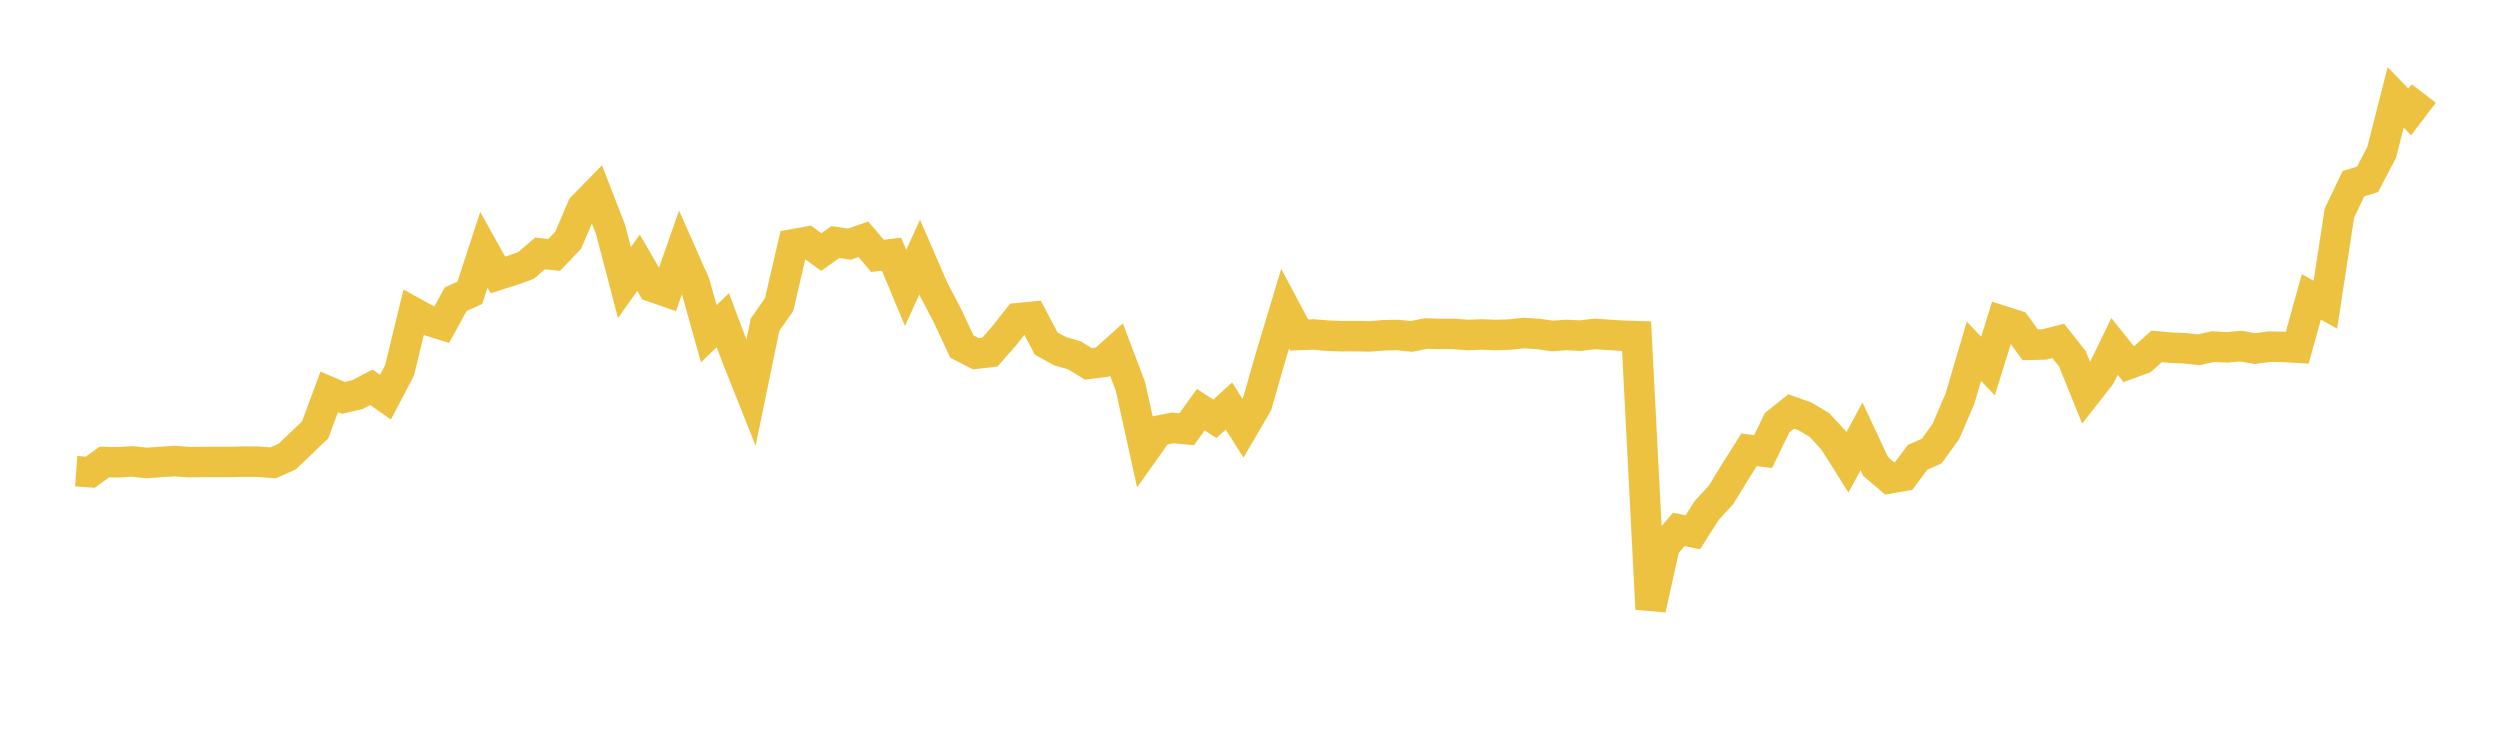<svg width="164" height="48" xmlns="http://www.w3.org/2000/svg" xmlns:xlink="http://www.w3.org/1999/xlink"><path fill="none" stroke="rgb(237,194,64)" stroke-width="2" d="M5,30.91L5.922,30.976L6.844,30.309L7.766,30.327L8.689,30.269L9.611,30.371L10.533,30.304L11.455,30.246L12.377,30.317L13.299,30.306L14.222,30.303L15.144,30.302L16.066,30.281L16.988,30.29L17.91,30.363L18.832,29.955L19.754,29.079L20.677,28.193L21.599,25.706L22.521,26.099L23.443,25.887L24.365,25.406L25.287,26.05L26.21,24.295L27.132,20.499L28.054,21.009L28.976,21.299L29.898,19.623L30.82,19.21L31.743,16.384L32.665,18.037L33.587,17.743L34.509,17.413L35.431,16.622L36.353,16.722L37.275,15.756L38.198,13.594L39.12,12.651L40.042,15.023L40.964,18.538L41.886,17.234L42.808,18.822L43.731,19.142L44.653,16.521L45.575,18.603L46.497,21.892L47.419,21.007L48.341,23.461L49.263,25.775L50.186,21.304L51.108,19.979L52.03,16.023L52.952,15.858L53.874,16.539L54.796,15.878L55.719,16.015L56.641,15.699L57.563,16.786L58.485,16.675L59.407,18.886L60.329,16.868L61.251,18.993L62.174,20.747L63.096,22.733L64.018,23.205L64.94,23.096L65.862,22.046L66.784,20.873L67.707,20.784L68.629,22.538L69.551,23.044L70.473,23.303L71.395,23.87L72.317,23.752L73.24,22.927L74.162,25.363L75.084,29.555L76.006,28.254L76.928,28.07L77.85,28.156L78.772,26.872L79.695,27.476L80.617,26.631L81.539,28.095L82.461,26.513L83.383,23.303L84.305,20.245L85.228,21.974L86.15,21.94L87.072,22.018L87.994,22.055L88.916,22.051L89.838,22.07L90.76,21.994L91.683,21.975L92.605,22.069L93.527,21.879L94.449,21.904L95.371,21.905L96.293,21.977L97.216,21.939L98.138,21.978L99.06,21.944L99.982,21.845L100.904,21.908L101.826,22.038L102.749,21.975L103.671,22.019L104.593,21.906L105.515,21.965L106.437,22.024L107.359,22.054L108.281,39.957L109.204,35.81L110.126,34.73L111.048,34.917L111.97,33.471L112.892,32.476L113.814,30.973L114.737,29.508L115.659,29.621L116.581,27.727L117.503,26.992L118.425,27.322L119.347,27.876L120.269,28.866L121.192,30.332L122.114,28.622L123.036,30.593L123.958,31.378L124.88,31.222L125.802,29.996L126.725,29.587L127.647,28.305L128.569,26.164L129.491,23.041L130.413,24.013L131.335,21.049L132.257,21.344L133.18,22.617L134.102,22.597L135.024,22.365L135.946,23.532L136.868,25.81L137.79,24.633L138.713,22.726L139.635,23.88L140.557,23.545L141.479,22.725L142.401,22.806L143.323,22.845L144.246,22.945L145.168,22.736L146.09,22.788L147.012,22.706L147.934,22.869L148.856,22.739L149.778,22.755L150.701,22.808L151.623,19.473L152.545,19.986L153.467,13.975L154.389,12.044L155.311,11.767L156.234,10.004L157.156,6.388L158.078,7.343L159,6.136"></path></svg>